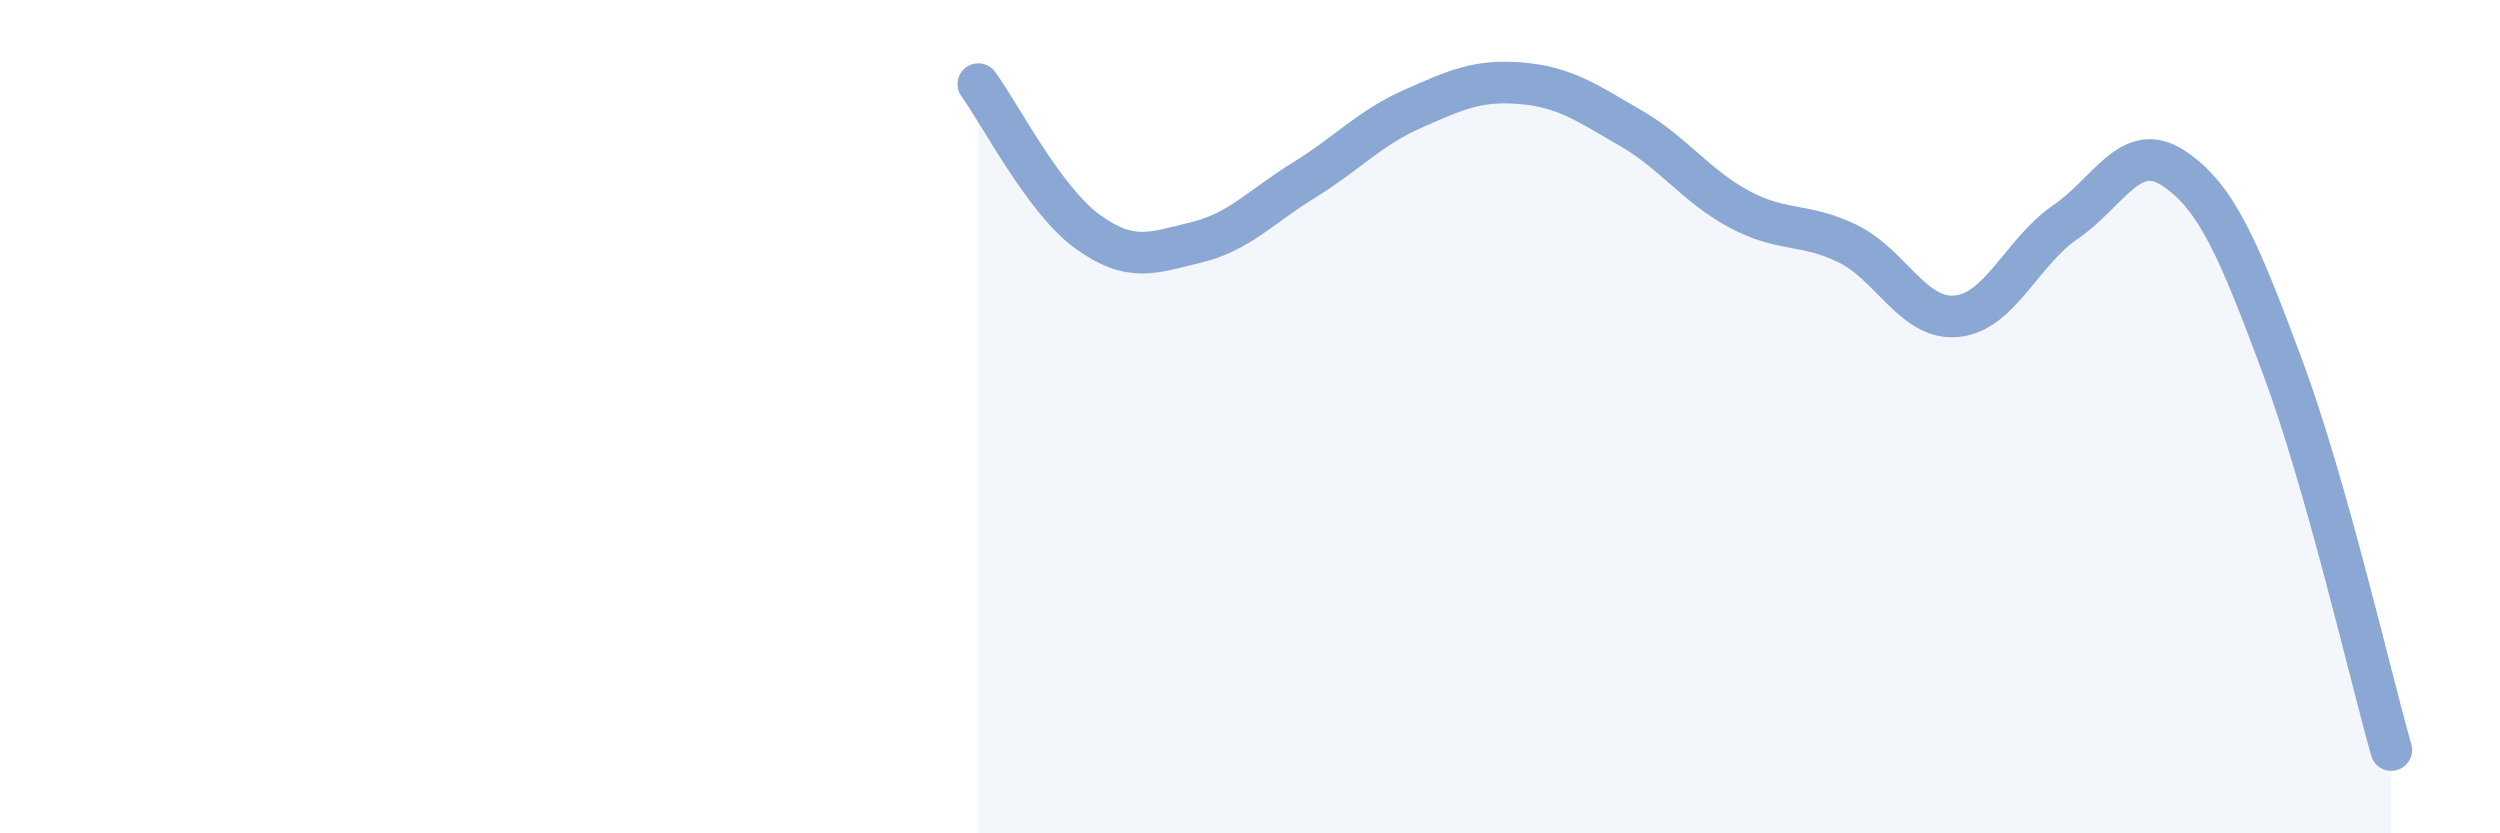 
    <svg width="60" height="20" viewBox="0 0 60 20" xmlns="http://www.w3.org/2000/svg">
      <path
        d="M 23.48,2.02 C 24,2.73 25.05,4.79 26.09,5.55 C 27.13,6.31 27.66,6.07 28.7,5.82 C 29.74,5.57 30.26,4.96 31.3,4.32 C 32.34,3.68 32.87,3.07 33.91,2.61 C 34.95,2.15 35.48,1.91 36.52,2 C 37.56,2.09 38.09,2.47 39.13,3.07 C 40.17,3.67 40.7,4.46 41.74,5.02 C 42.78,5.58 43.31,5.34 44.35,5.85 C 45.39,6.36 45.92,7.69 46.96,7.59 C 48,7.49 48.53,6.04 49.57,5.33 C 50.61,4.62 51.13,3.35 52.17,4.04 C 53.21,4.73 53.74,6.01 54.78,8.8 C 55.82,11.59 56.87,16.16 57.39,18L57.39 20L23.48 20Z"
        fill="#8ba7d3"
        opacity="0.1"
        stroke-linecap="round"
        stroke-linejoin="round"
      />
      <path
        d="M 23.48,2.02 C 24,2.73 25.05,4.79 26.09,5.55 C 27.13,6.31 27.66,6.07 28.7,5.82 C 29.74,5.57 30.26,4.96 31.3,4.32 C 32.34,3.68 32.87,3.07 33.91,2.61 C 34.95,2.15 35.48,1.91 36.52,2 C 37.56,2.09 38.09,2.47 39.13,3.07 C 40.17,3.67 40.7,4.46 41.74,5.02 C 42.78,5.58 43.31,5.34 44.35,5.85 C 45.39,6.36 45.92,7.69 46.96,7.59 C 48,7.49 48.53,6.04 49.57,5.33 C 50.61,4.62 51.13,3.35 52.17,4.04 C 53.21,4.73 53.74,6.01 54.78,8.8 C 55.82,11.59 56.87,16.16 57.39,18"
        stroke="#8ba7d3"
        stroke-width="1"
        fill="none"
        stroke-linecap="round"
        stroke-linejoin="round"
      />
    </svg>
  